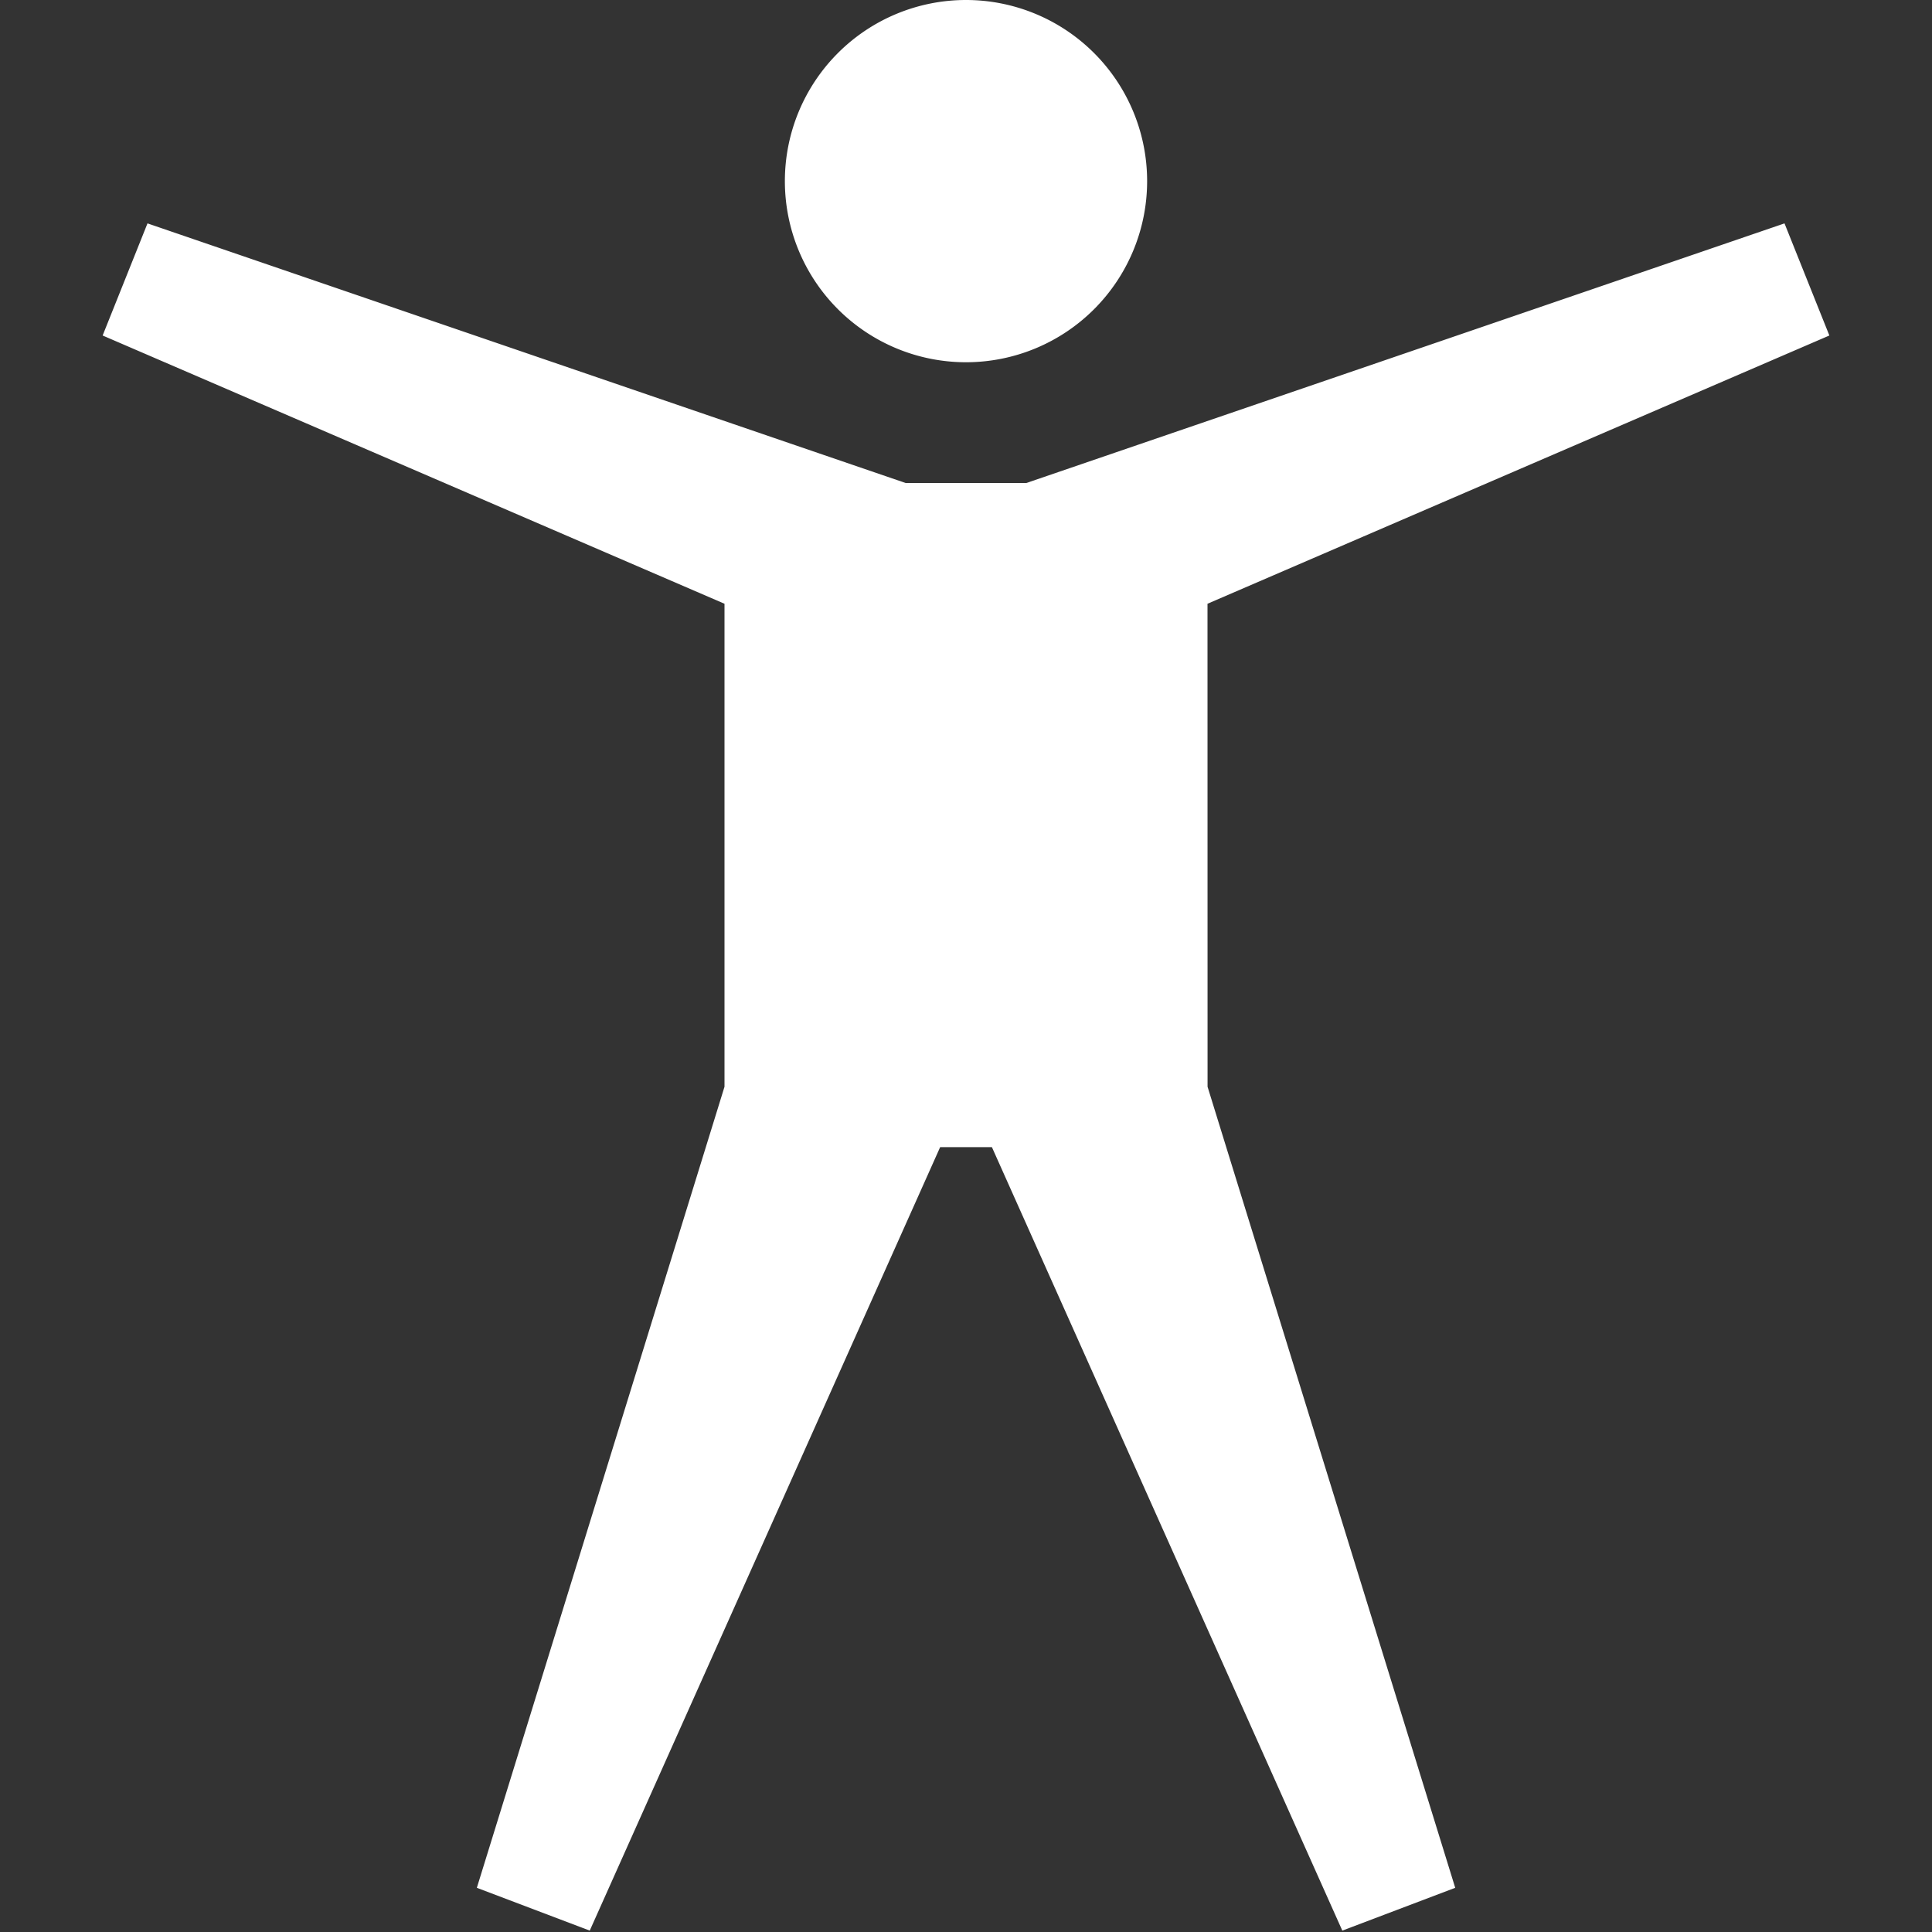 <svg class="icon" viewBox="0 0 1024 1024" version="1.1" xmlns="http://www.w3.org/2000/svg" fill="#fff" width="48"
    height="48">
    <rect x="0" y="0" width="1024" height="1024" fill="#333333" stroke="none"/>
    <path
        d="M416 96a96 96 0 1 1 192 0 96 96 0 0 1-192 0z m224 224l329.6-142.176-23.776-59.424L544 256h-64L78.176 118.4 54.4 177.824 384 320v256L252.736 1000.576l59.84 22.688L498.304 608h27.424l185.728 415.264 59.84-22.688L640.032 576z">
    </path>
</svg>